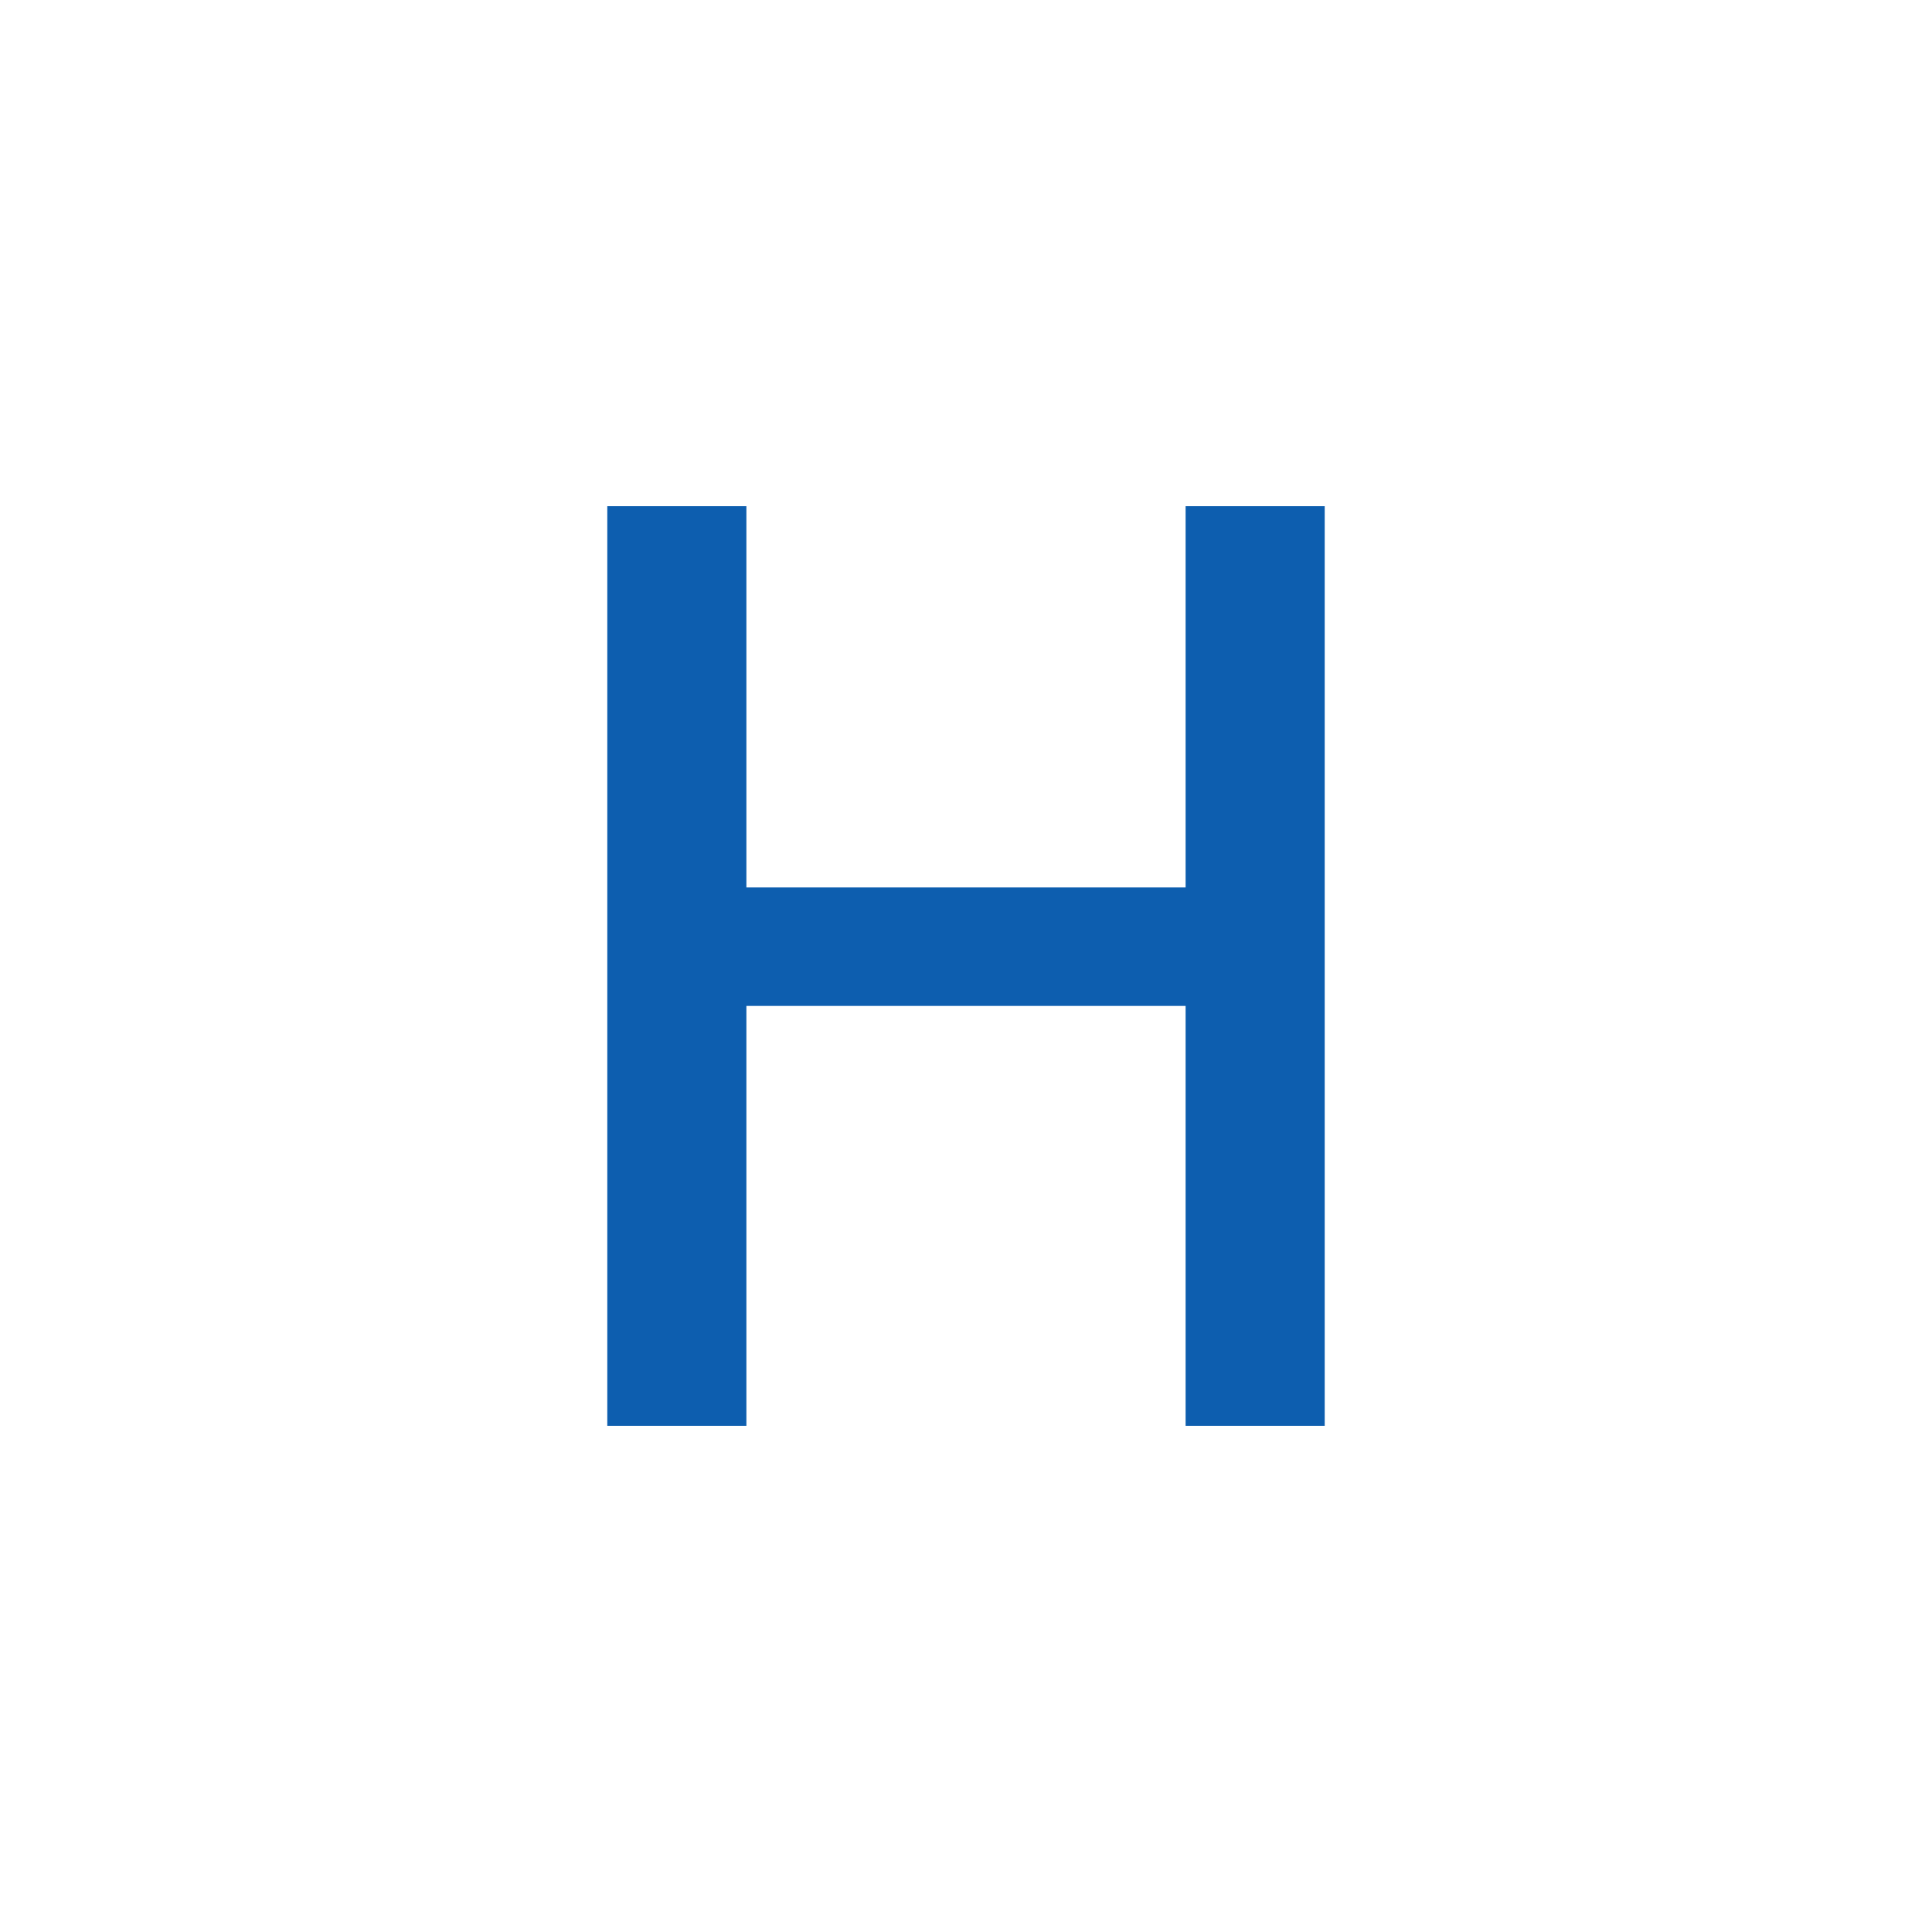 <?xml version="1.0" encoding="utf-8"?>
<svg version="1.1" xmlns="http://www.w3.org/2000/svg" xmlns:xlink="http://www.w3.org/1999/xlink" x="0px" y="0px"
	 viewBox="0 0 300 300" style="enable-background:new 0 0 300 300;" xml:space="preserve">
<style type="text/css">
	.st0{enable-background:new    ;}
	.st1{fill:#0D5EAF;}
</style>
<g class="st0">
	<path class="st1" d="M205.7,221.4h-21.6v-65.2h-68.2v65.2H94.3V78.6h21.6v59.2h68.2V78.6h21.6V221.4z"/>
</g>
</svg>
